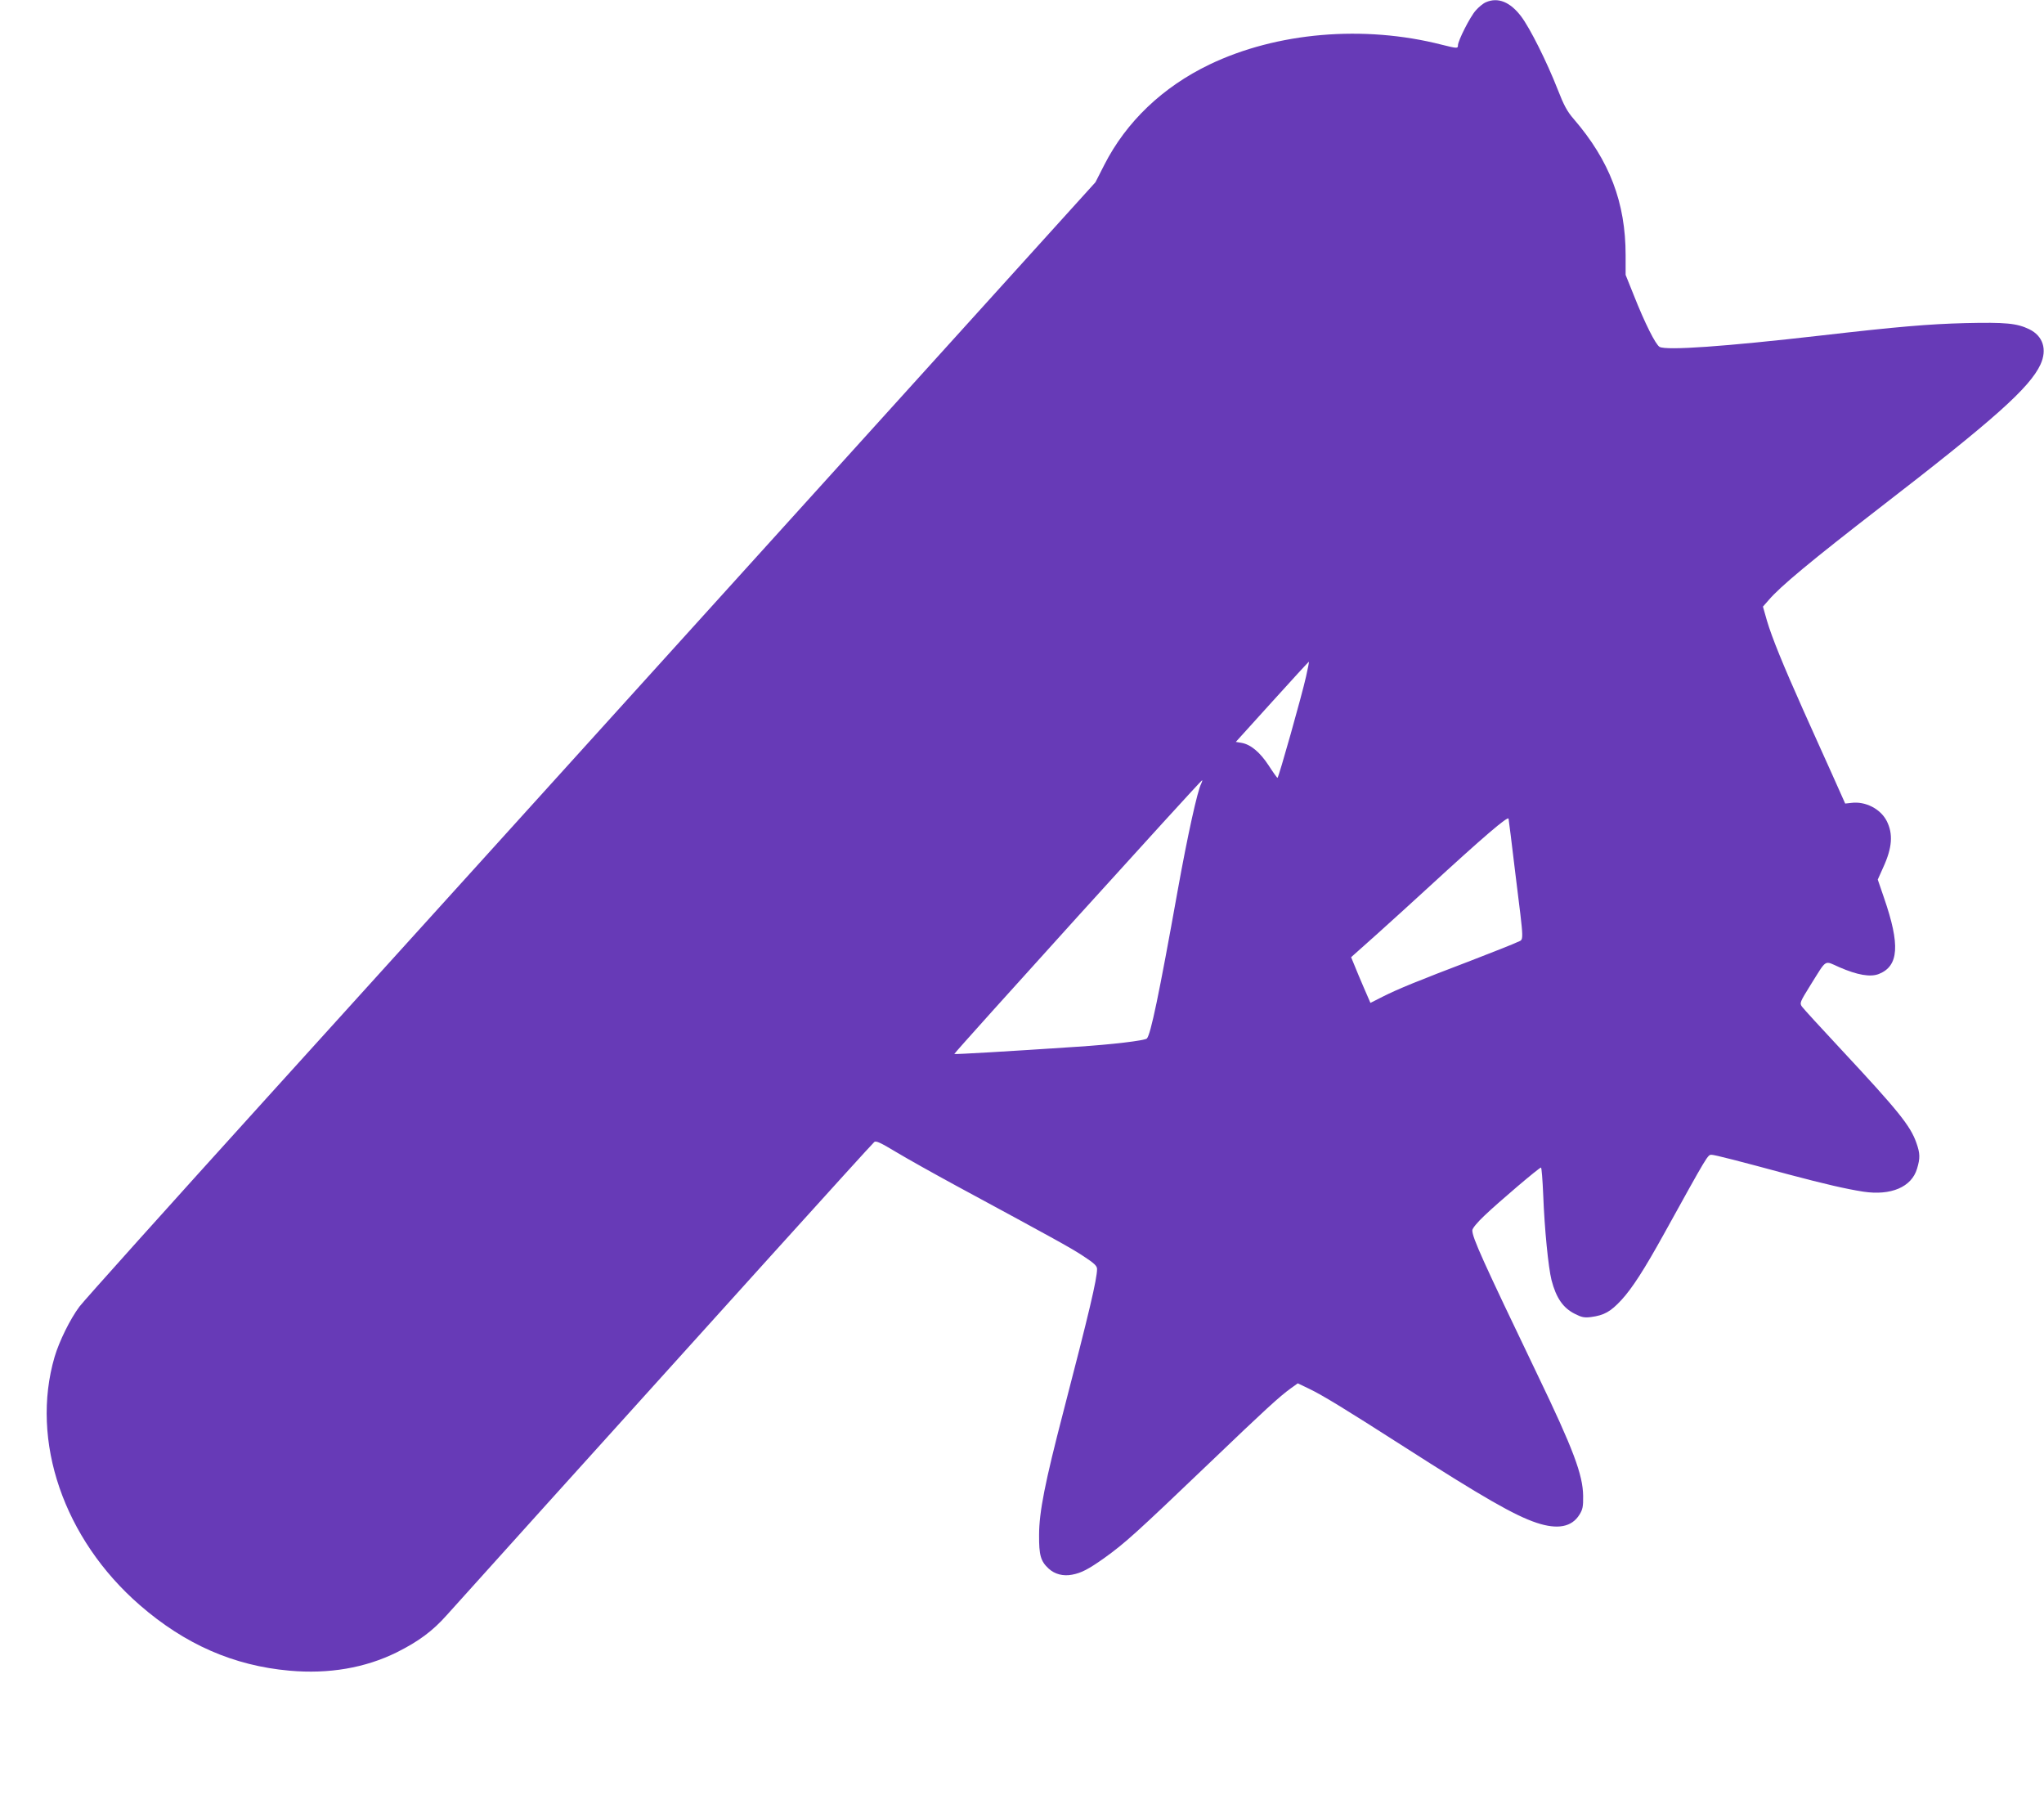 <?xml version="1.0" standalone="no"?>
<!DOCTYPE svg PUBLIC "-//W3C//DTD SVG 20010904//EN"
 "http://www.w3.org/TR/2001/REC-SVG-20010904/DTD/svg10.dtd">
<svg version="1.0" xmlns="http://www.w3.org/2000/svg"
 width="1280pt" height="1124pt" viewBox="0 0 1280 1124"
 preserveAspectRatio="xMidYMid meet">
<g transform="translate(0,1124) scale(0.1,-0.1)"
fill="#673ab7" stroke="none">
<path d="M9305 11226 c-17 -7 -46 -31 -64 -52 -35 -39 -111 -189 -111 -218 0
-20 -5 -20 -101 4 -489 125 -1034 78 -1455 -124 -293 -141 -521 -358 -659
-629 l-55 -108 -2038 -2252 c-1121 -1239 -2542 -2808 -3157 -3487 -615 -679
-1140 -1264 -1167 -1300 -58 -77 -127 -217 -156 -315 -154 -526 57 -1141 534
-1555 282 -245 587 -379 937 -410 246 -22 474 17 672 115 136 68 224 133 312
232 70 79 919 1020 2031 2251 348 385 639 706 647 712 11 9 39 -4 137 -63 68
-41 238 -136 378 -212 625 -338 720 -390 798 -442 64 -42 82 -59 82 -78 0 -63
-50 -274 -210 -890 -116 -446 -153 -632 -153 -775 -1 -127 10 -165 60 -211 38
-35 91 -49 147 -38 58 11 102 34 201 104 133 96 192 149 670 606 335 321 429
407 500 458 l42 30 69 -33 c86 -41 231 -130 587 -358 504 -323 701 -436 839
-482 132 -44 221 -27 269 51 20 32 24 50 23 118 -2 132 -61 291 -287 760 -344
717 -407 856 -407 902 0 12 31 50 78 94 89 85 341 299 352 299 4 0 10 -78 14
-172 8 -213 32 -453 52 -533 29 -111 72 -174 146 -211 43 -22 60 -25 101 -20
83 11 123 34 190 106 69 75 144 192 268 416 275 497 273 494 297 494 19 0 171
-39 482 -123 230 -61 360 -91 469 -108 173 -26 302 29 336 144 20 66 19 96 -4
161 -37 107 -114 202 -472 586 -126 135 -236 255 -245 268 -15 22 -13 27 54
135 105 167 83 154 181 111 113 -49 194 -63 247 -42 125 50 134 182 32 477
l-39 114 34 76 c57 124 63 210 22 291 -39 76 -134 125 -223 113 l-37 -4 -84
188 c-47 103 -127 283 -179 398 -126 282 -196 454 -227 559 l-25 88 35 40 c73
86 266 246 695 578 718 554 940 752 1008 898 43 94 16 179 -71 221 -77 37
-146 44 -402 38 -227 -6 -419 -22 -905 -78 -602 -69 -963 -94 -1007 -71 -25
14 -92 147 -162 324 l-51 127 0 123 c0 329 -100 592 -325 853 -41 47 -62 86
-100 184 -69 176 -174 385 -229 458 -69 91 -145 122 -221 89z m-1126 -4221
c-26 -117 -172 -635 -179 -635 -3 0 -28 35 -55 77 -55 84 -113 132 -170 142
l-36 6 228 252 c125 138 228 251 230 250 1 -2 -7 -43 -18 -92z m-657 -672
c-23 -43 -85 -323 -147 -668 -118 -658 -169 -901 -193 -927 -13 -13 -220 -38
-442 -52 -431 -29 -761 -48 -764 -45 -4 5 1548 1719 1552 1714 2 -2 -1 -12 -6
-22z m1967 -558 c57 -461 55 -412 12 -434 -20 -10 -151 -62 -291 -116 -326
-124 -456 -177 -551 -225 l-77 -39 -40 92 c-22 51 -49 115 -60 143 l-21 51
167 149 c91 82 229 207 306 278 357 328 511 460 513 440 2 -10 21 -163 42
-339z"/>
</g>
</svg>
